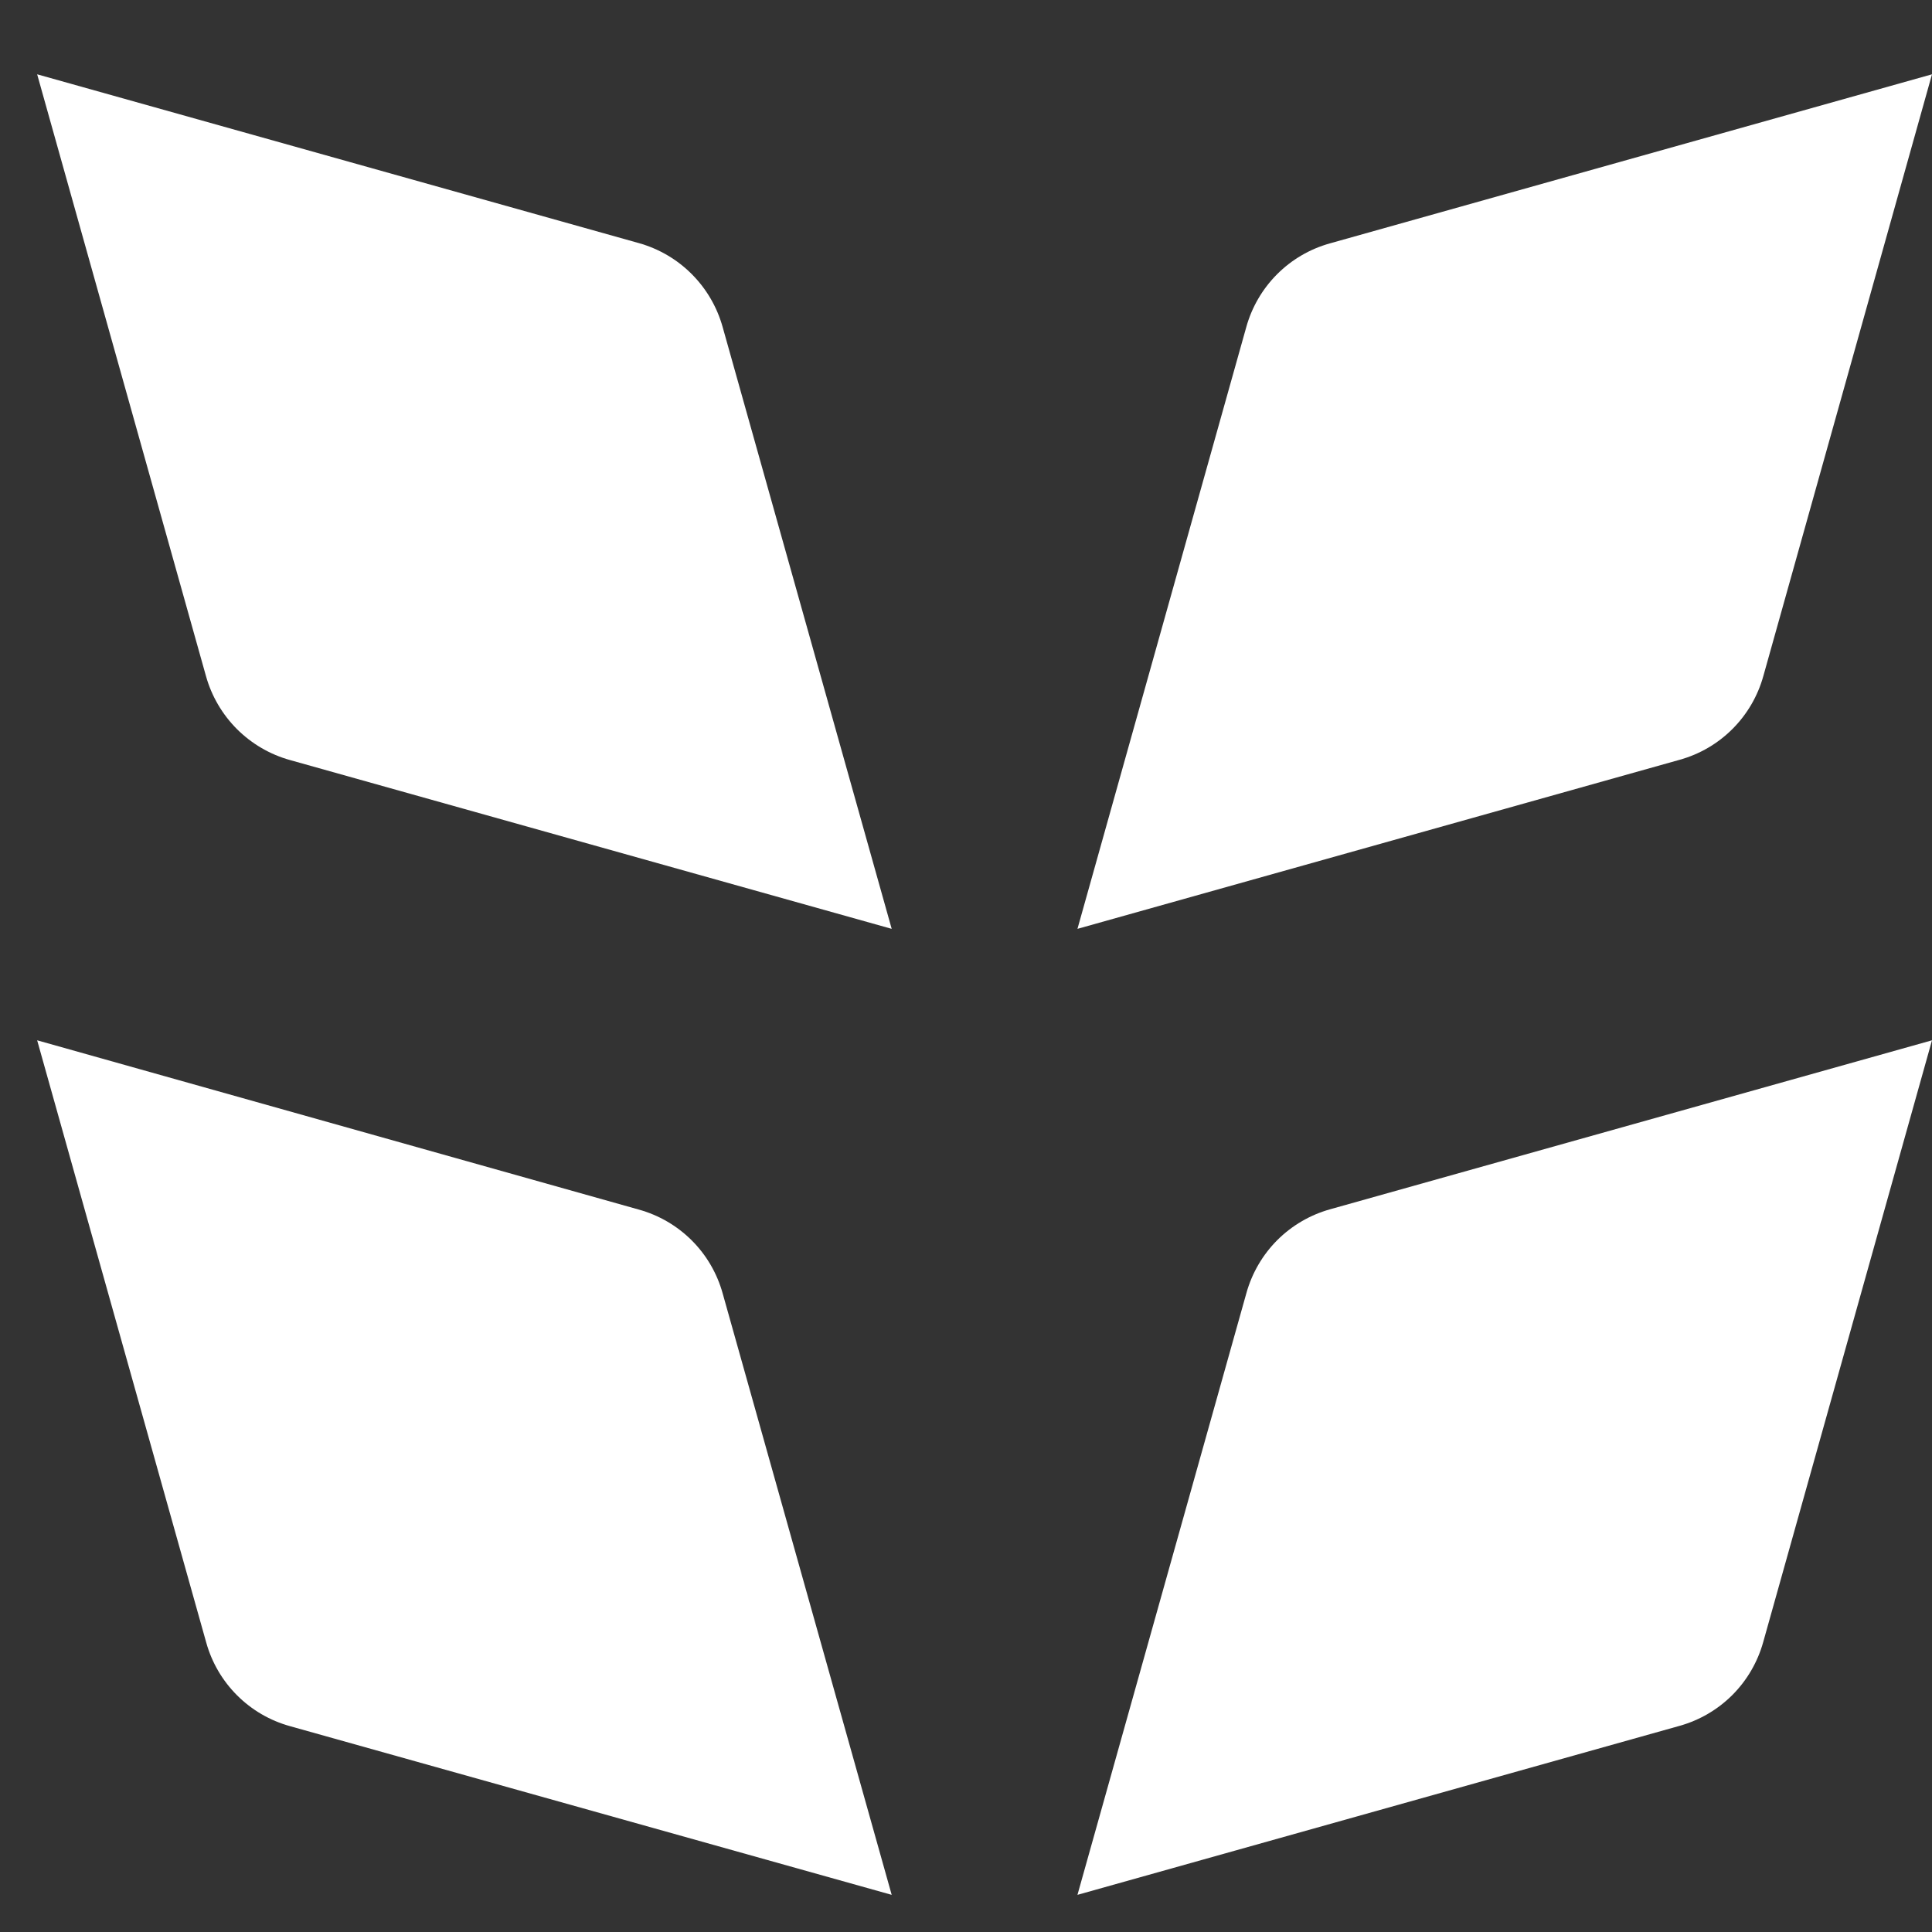<svg width="52" height="52" viewBox="0 0 52 52" fill="none" xmlns="http://www.w3.org/2000/svg">
<rect x="0" y="0" width="52" height="52" fill="#333333" stroke="none"/>
<path d="M24 25L7.806 20.457C7.266 20.307 6.774 20.019 6.377 19.623C5.981 19.226 5.693 18.734 5.543 18.194L1 2L17.194 6.543C17.732 6.694 18.222 6.98 18.616 7.375C19.011 7.77 19.298 8.26 19.449 8.798L24 25Z" fill="white"/>
<path d="M29 25L33.543 8.806C33.692 8.268 33.978 7.777 34.372 7.382C34.766 6.987 35.255 6.701 35.793 6.551L52 2L47.461 18.194C47.312 18.732 47.026 19.223 46.632 19.618C46.238 20.013 45.749 20.299 45.211 20.449L29 25Z" fill="white"/>
<path d="M24 51L7.806 46.46C7.268 46.311 6.777 46.026 6.382 45.631C5.987 45.237 5.701 44.748 5.551 44.21L1 28L17.194 32.556C17.732 32.705 18.223 32.991 18.618 33.385C19.013 33.779 19.299 34.269 19.449 34.806L24 51Z" fill="white"/>
<path d="M29 51L33.548 34.8C33.698 34.263 33.984 33.773 34.378 33.378C34.773 32.984 35.263 32.698 35.8 32.548L52 28L47.456 44.2C47.306 44.737 47.02 45.227 46.626 45.622C46.231 46.016 45.742 46.302 45.204 46.452L29 51Z" fill="white"/>
</svg>
